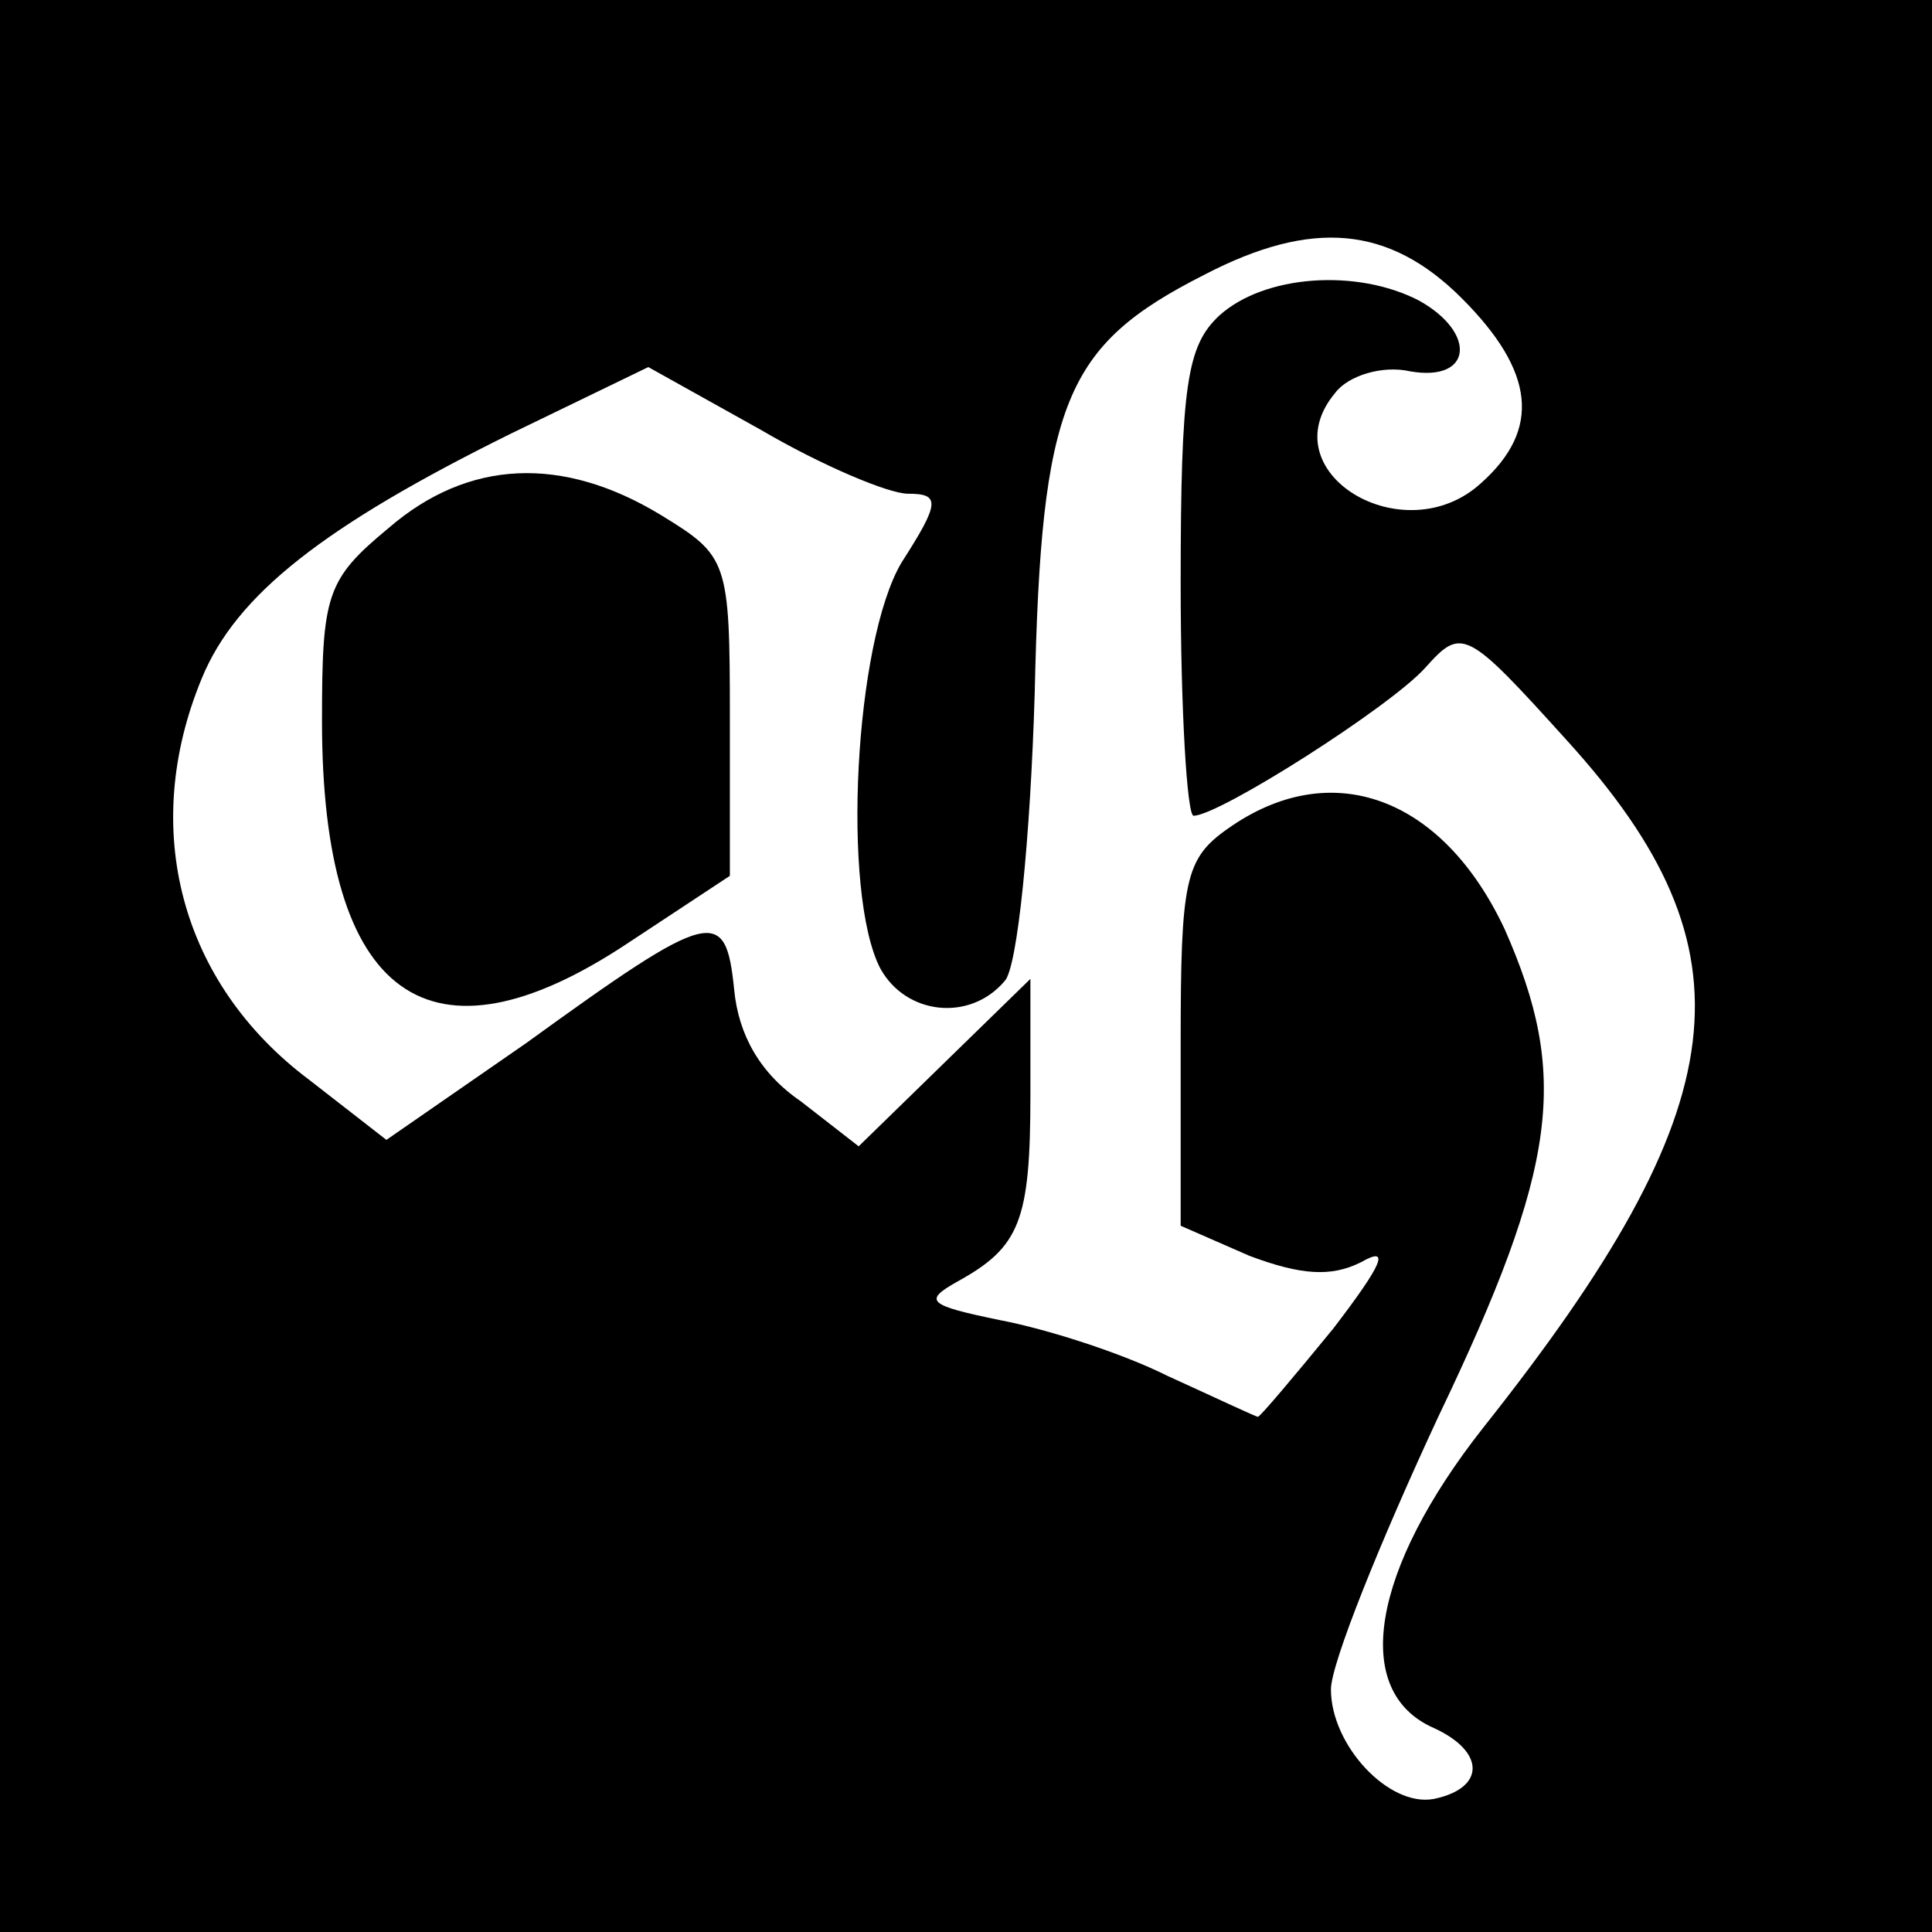<?xml version="1.0" standalone="no"?>
<!DOCTYPE svg PUBLIC "-//W3C//DTD SVG 20010904//EN"
 "http://www.w3.org/TR/2001/REC-SVG-20010904/DTD/svg10.dtd">
<svg version="1.0" xmlns="http://www.w3.org/2000/svg"
 width="90pt" height="90pt" viewBox="0 0 90 90"
 preserveAspectRatio="xMidYMid meet">
<g transform="translate(0,90) scale(0.1,-0.1)"
fill="#000000" stroke="none">
<path d="M0 450 l0 -450 450 0 450 0 0 450 0 450 -450 0 -450 0 0 -450z m681
311 c34 -34 37 -61 9 -86 -36 -33 -99 5 -68 42 6 8 22 13 35 10 29 -5 31 18 4
33 -29 15 -72 12 -93 -7 -15 -14 -18 -32 -18 -125 0 -59 3 -108 6 -108 12 0
92 51 108 69 17 19 19 18 66 -34 89 -98 80 -170 -39 -320 -52 -66 -62 -123
-23 -140 24 -11 24 -28 0 -33 -21 -4 -48 25 -48 51 0 12 23 69 50 127 56 117
61 159 31 227 -29 62 -81 81 -129 47 -20 -14 -22 -24 -22 -100 l0 -85 32 -14
c24 -9 38 -10 52 -3 14 8 10 -1 -13 -31 -18 -22 -34 -41 -35 -41 -1 0 -20 9
-42 19 -22 11 -57 22 -78 26 -34 7 -36 9 -20 18 29 16 34 28 34 87 l0 54 -40
-39 -40 -39 -27 21 c-19 13 -29 31 -31 52 -4 39 -10 38 -97 -25 l-65 -45 -36
28 c-60 45 -79 117 -50 187 16 39 57 71 144 114 l64 31 52 -29 c29 -17 60 -30
69 -30 15 0 15 -4 -3 -32 -22 -37 -28 -154 -10 -189 12 -22 42 -25 58 -6 6 6
12 67 14 134 3 136 14 162 79 195 50 26 86 23 120 -11z"/>
<path d="M181 654 c-29 -24 -31 -31 -31 -90 0 -129 50 -165 143 -103 l47 31 0
74 c0 73 -1 75 -32 94 -46 28 -90 26 -127 -6z"/>
</g>
</svg>
